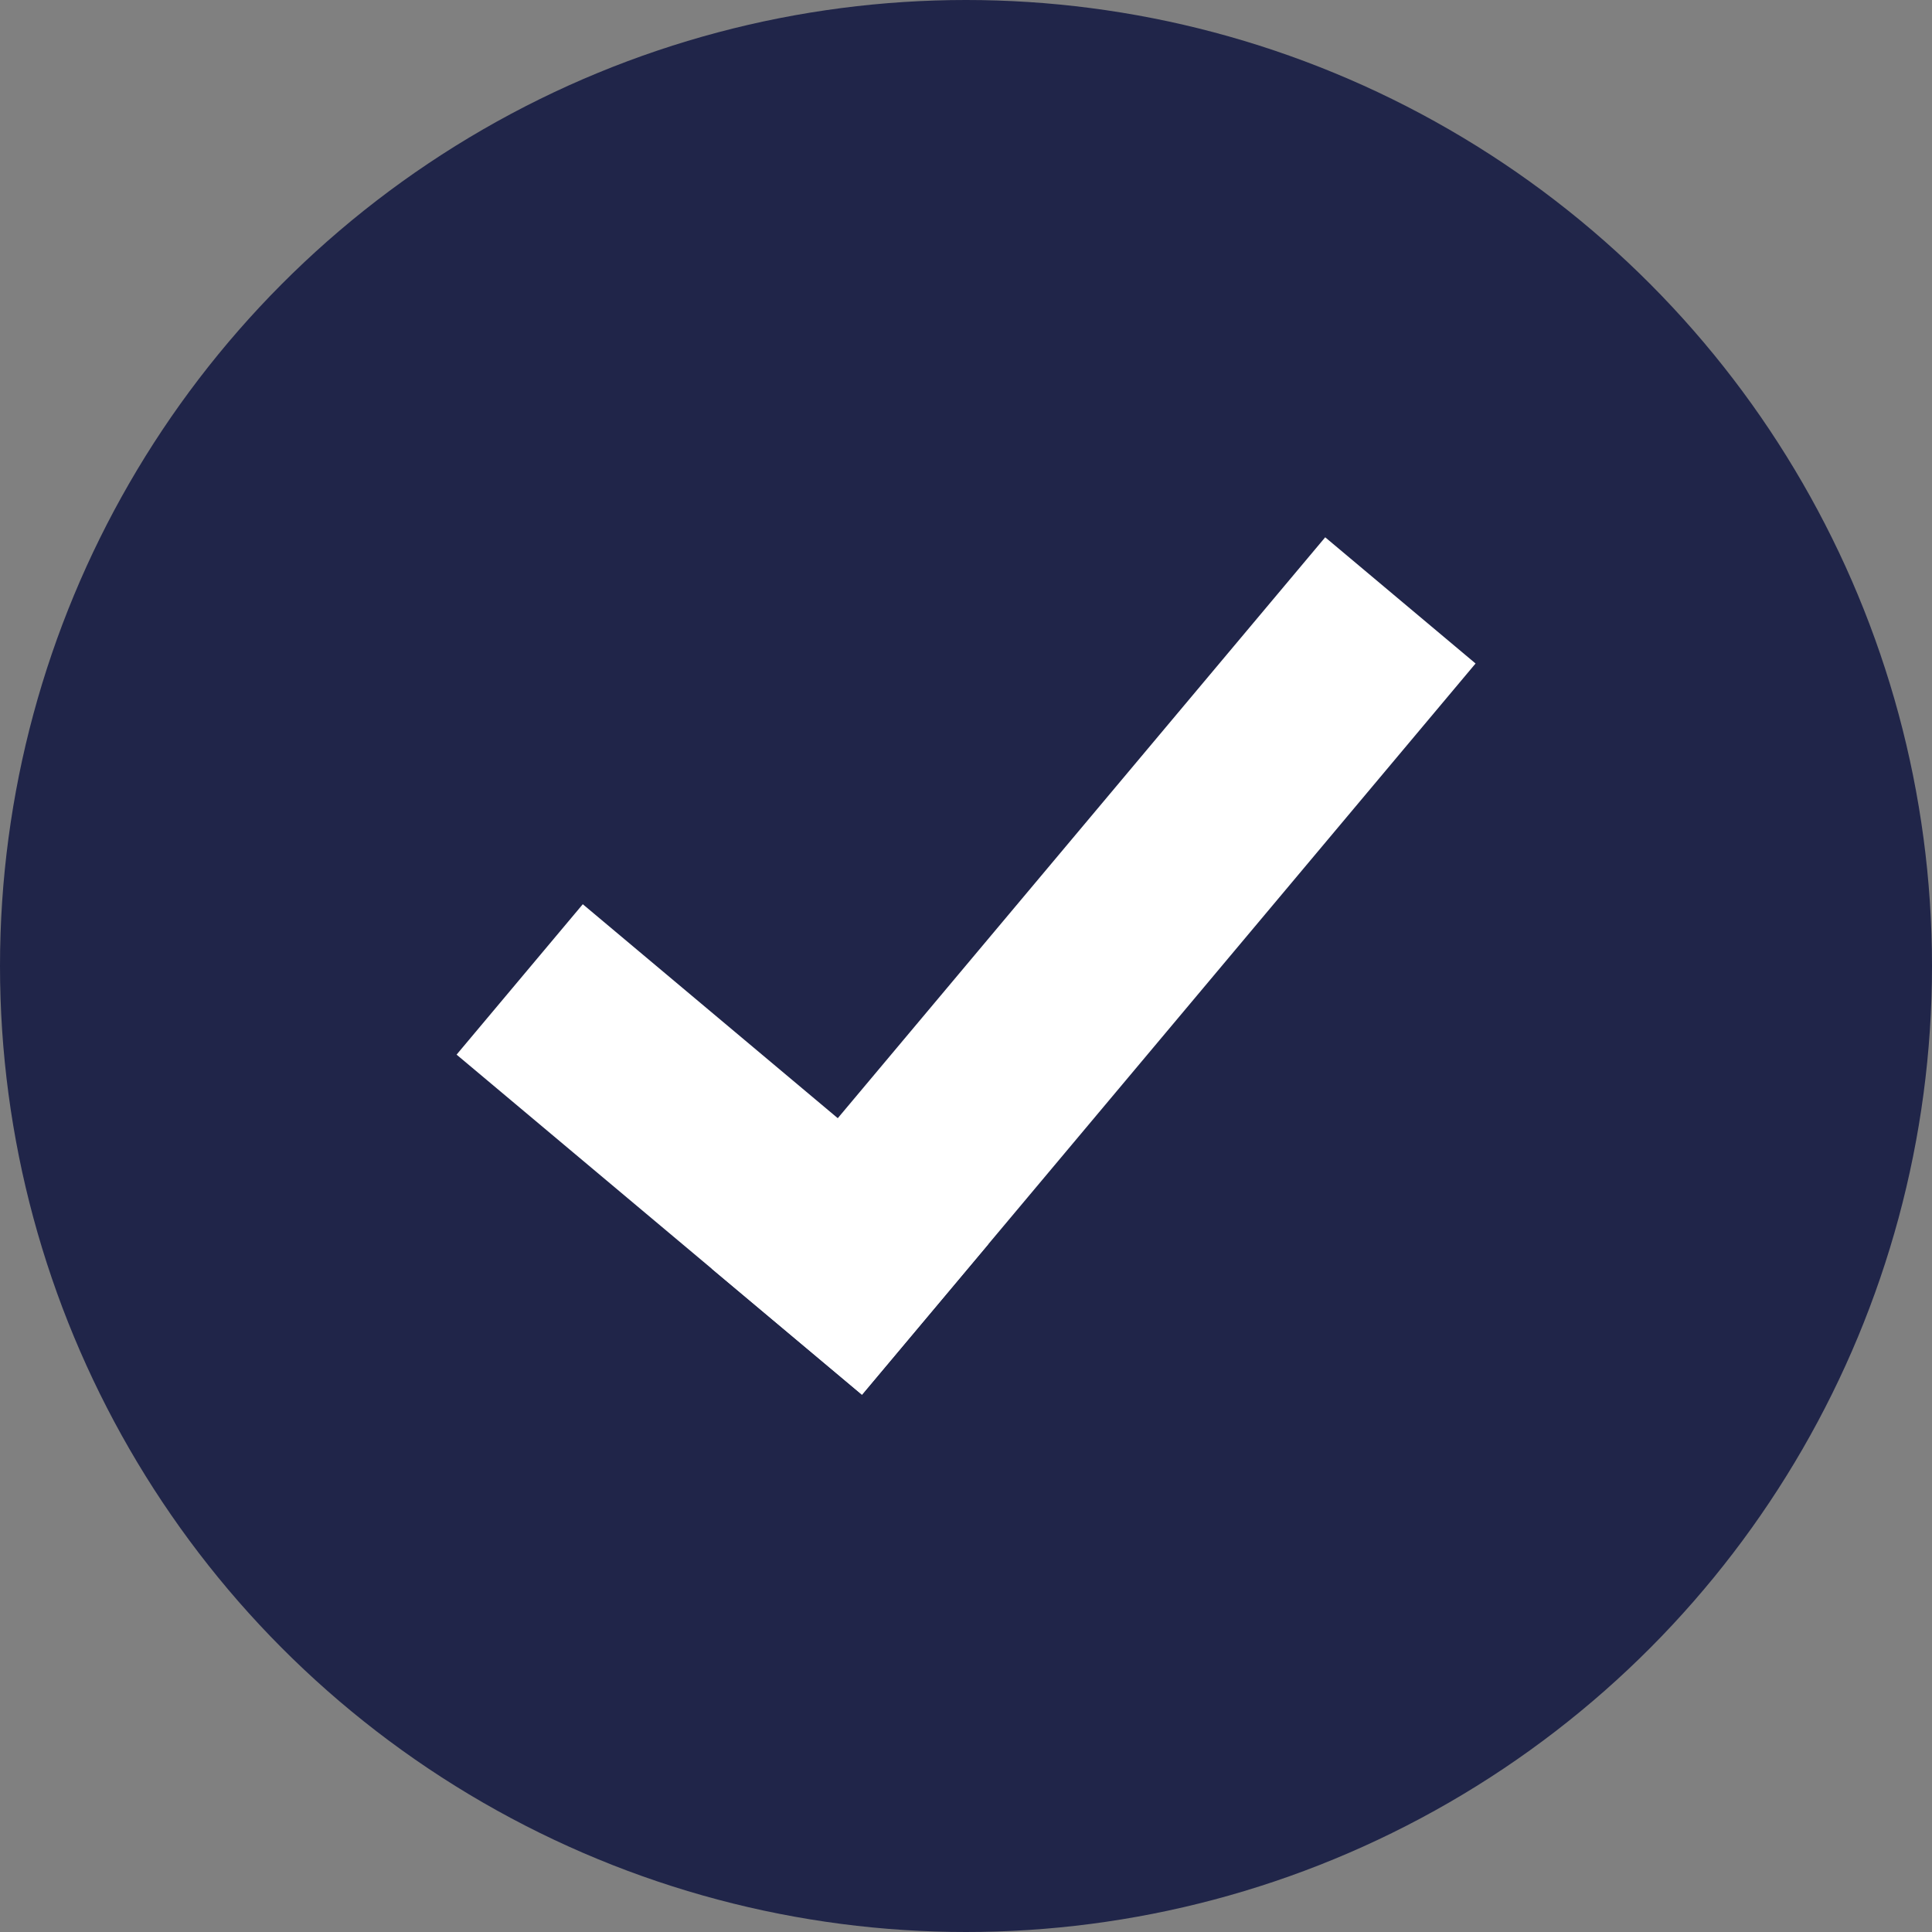 <?xml version="1.0" encoding="UTF-8"?> <svg xmlns="http://www.w3.org/2000/svg" width="40" height="40" viewBox="0 0 40 40" fill="none"><rect x="0" y="0" width="40" height="40" fill="#808080" stroke="none"/><circle cx="20" cy="20" r="20" fill="#202549"></circle><path d="M14.733 26.264L27.437 11.124L30.55 13.737L17.847 28.876L14.733 26.264Z" fill="white"></path><path d="M12.066 18.721L20.458 25.763L17.845 28.876L9.453 21.835L12.066 18.721Z" fill="white"></path></svg> 